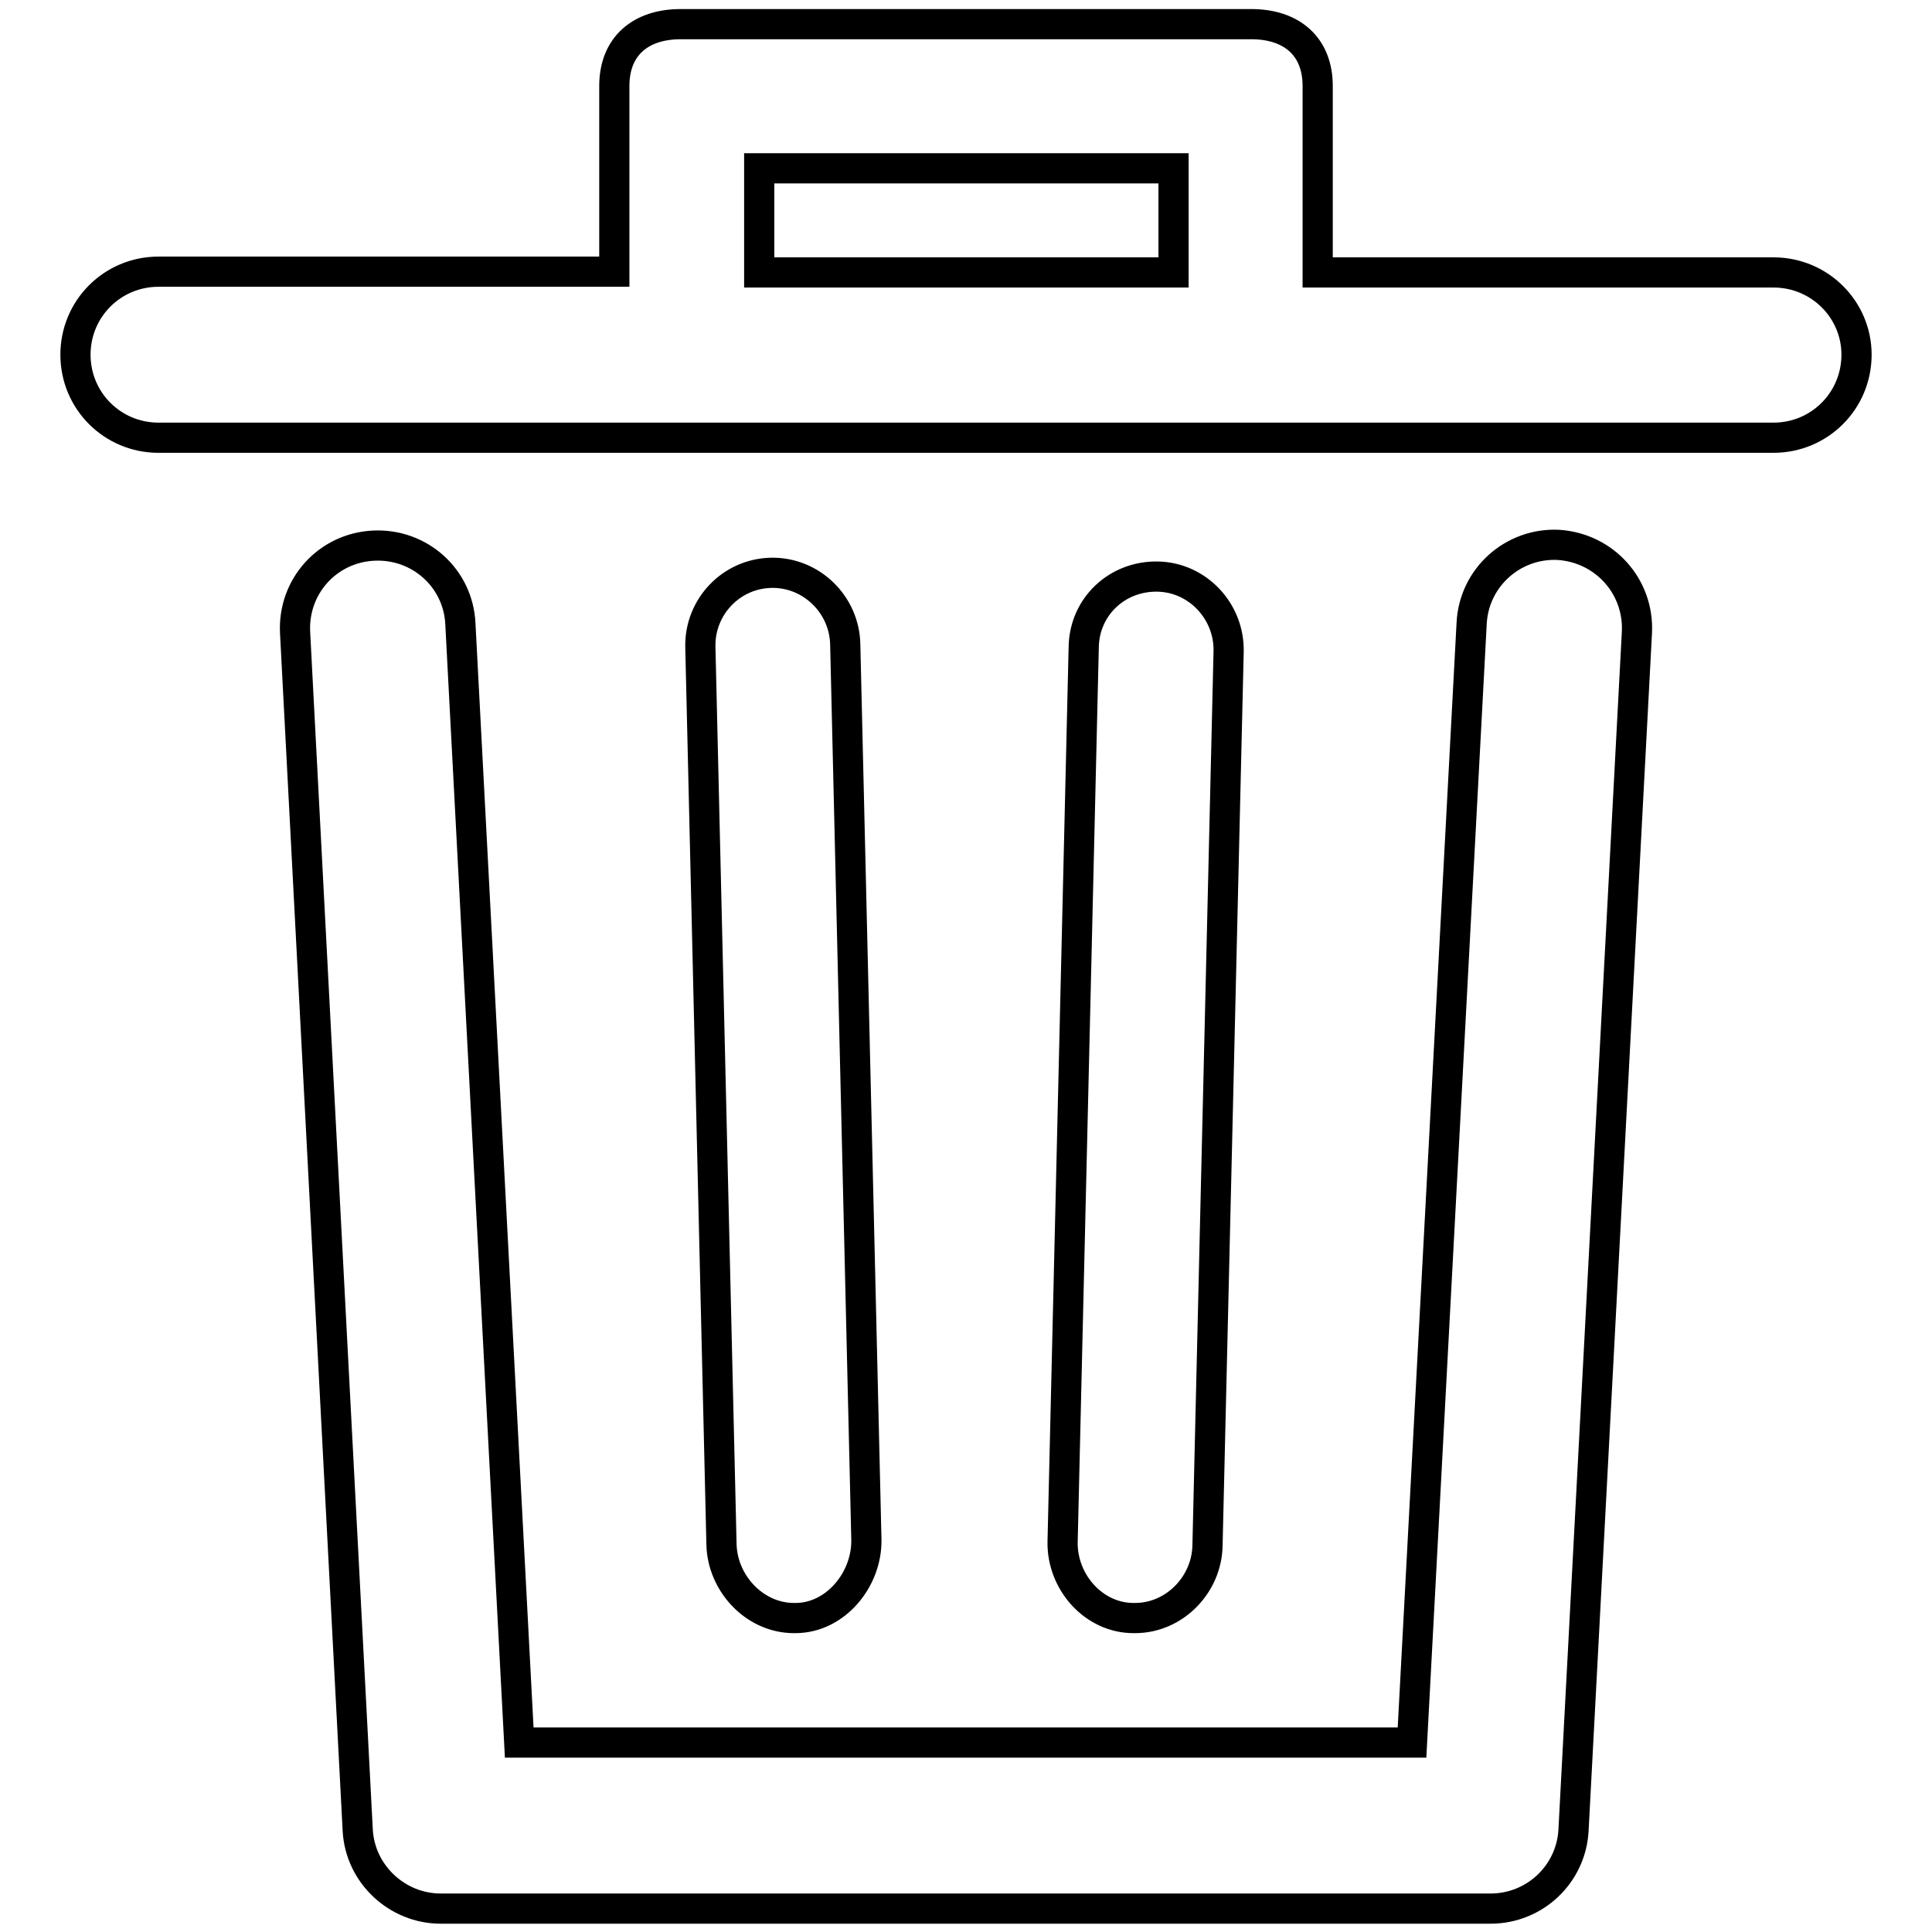 <?xml version="1.0" encoding="utf-8"?>
<!-- Svg Vector Icons : http://www.onlinewebfonts.com/icon -->
<!DOCTYPE svg PUBLIC "-//W3C//DTD SVG 1.1//EN" "http://www.w3.org/Graphics/SVG/1.1/DTD/svg11.dtd">
<svg version="1.1" xmlns="http://www.w3.org/2000/svg" xmlns:xlink="http://www.w3.org/1999/xlink" x="0px" y="0px" viewBox="0 0 256 256" enable-background="new 0 0 256 256" xml:space="preserve">
<g> <path stroke-width="4" fill-opacity="0" stroke="#000000"  d="M216.9,83.8l-8.4,158.7c-0.3,5.8-5.1,10.4-11,10.4H58.4c-5.8,0-10.7-4.6-11-10.4L39.1,83.8 c-0.3-6.1,4.3-11.2,10.4-11.5C55.6,72,60.7,76.6,61,82.6l7.8,148.3h118.3L195,82.6c0.3-6.1,5.5-10.7,11.5-10.4 C212.6,72.6,217.2,77.7,216.9,83.8z M246,47c0,6.1-4.9,11-11,11H21c-6.1,0-11-4.9-11-11s4.9-11,11-11h60.4V11.4 c0-5.3,3.5-8.2,8.8-8.2h75.6c5.3,0,8.8,2.9,8.8,8.2v24.7H235C241.1,36.1,246,41,246,47z M100.6,36.1h54.9V22.3h-54.9V36.1z  M105.2,214.4c0.1,0,0.2,0,0.2,0c5.3,0,9.5-5.1,9.4-10.4L112,85.4c-0.1-5.3-4.5-9.6-9.8-9.5c-5.3,0.1-9.5,4.5-9.4,9.8l2.8,118.9 C95.7,209.8,100,214.4,105.2,214.4z M150.4,214.4c5.2,0,9.5-4.4,9.6-9.6l2.8-118.5c0.1-5.3-4.1-9.8-9.4-9.9c-5.4-0.1-9.7,4-9.8,9.3 l-2.8,118.6c-0.1,5.3,4.1,10.1,9.4,10.1C150.3,214.4,150.3,214.4,150.4,214.4z"/></g>
</svg>